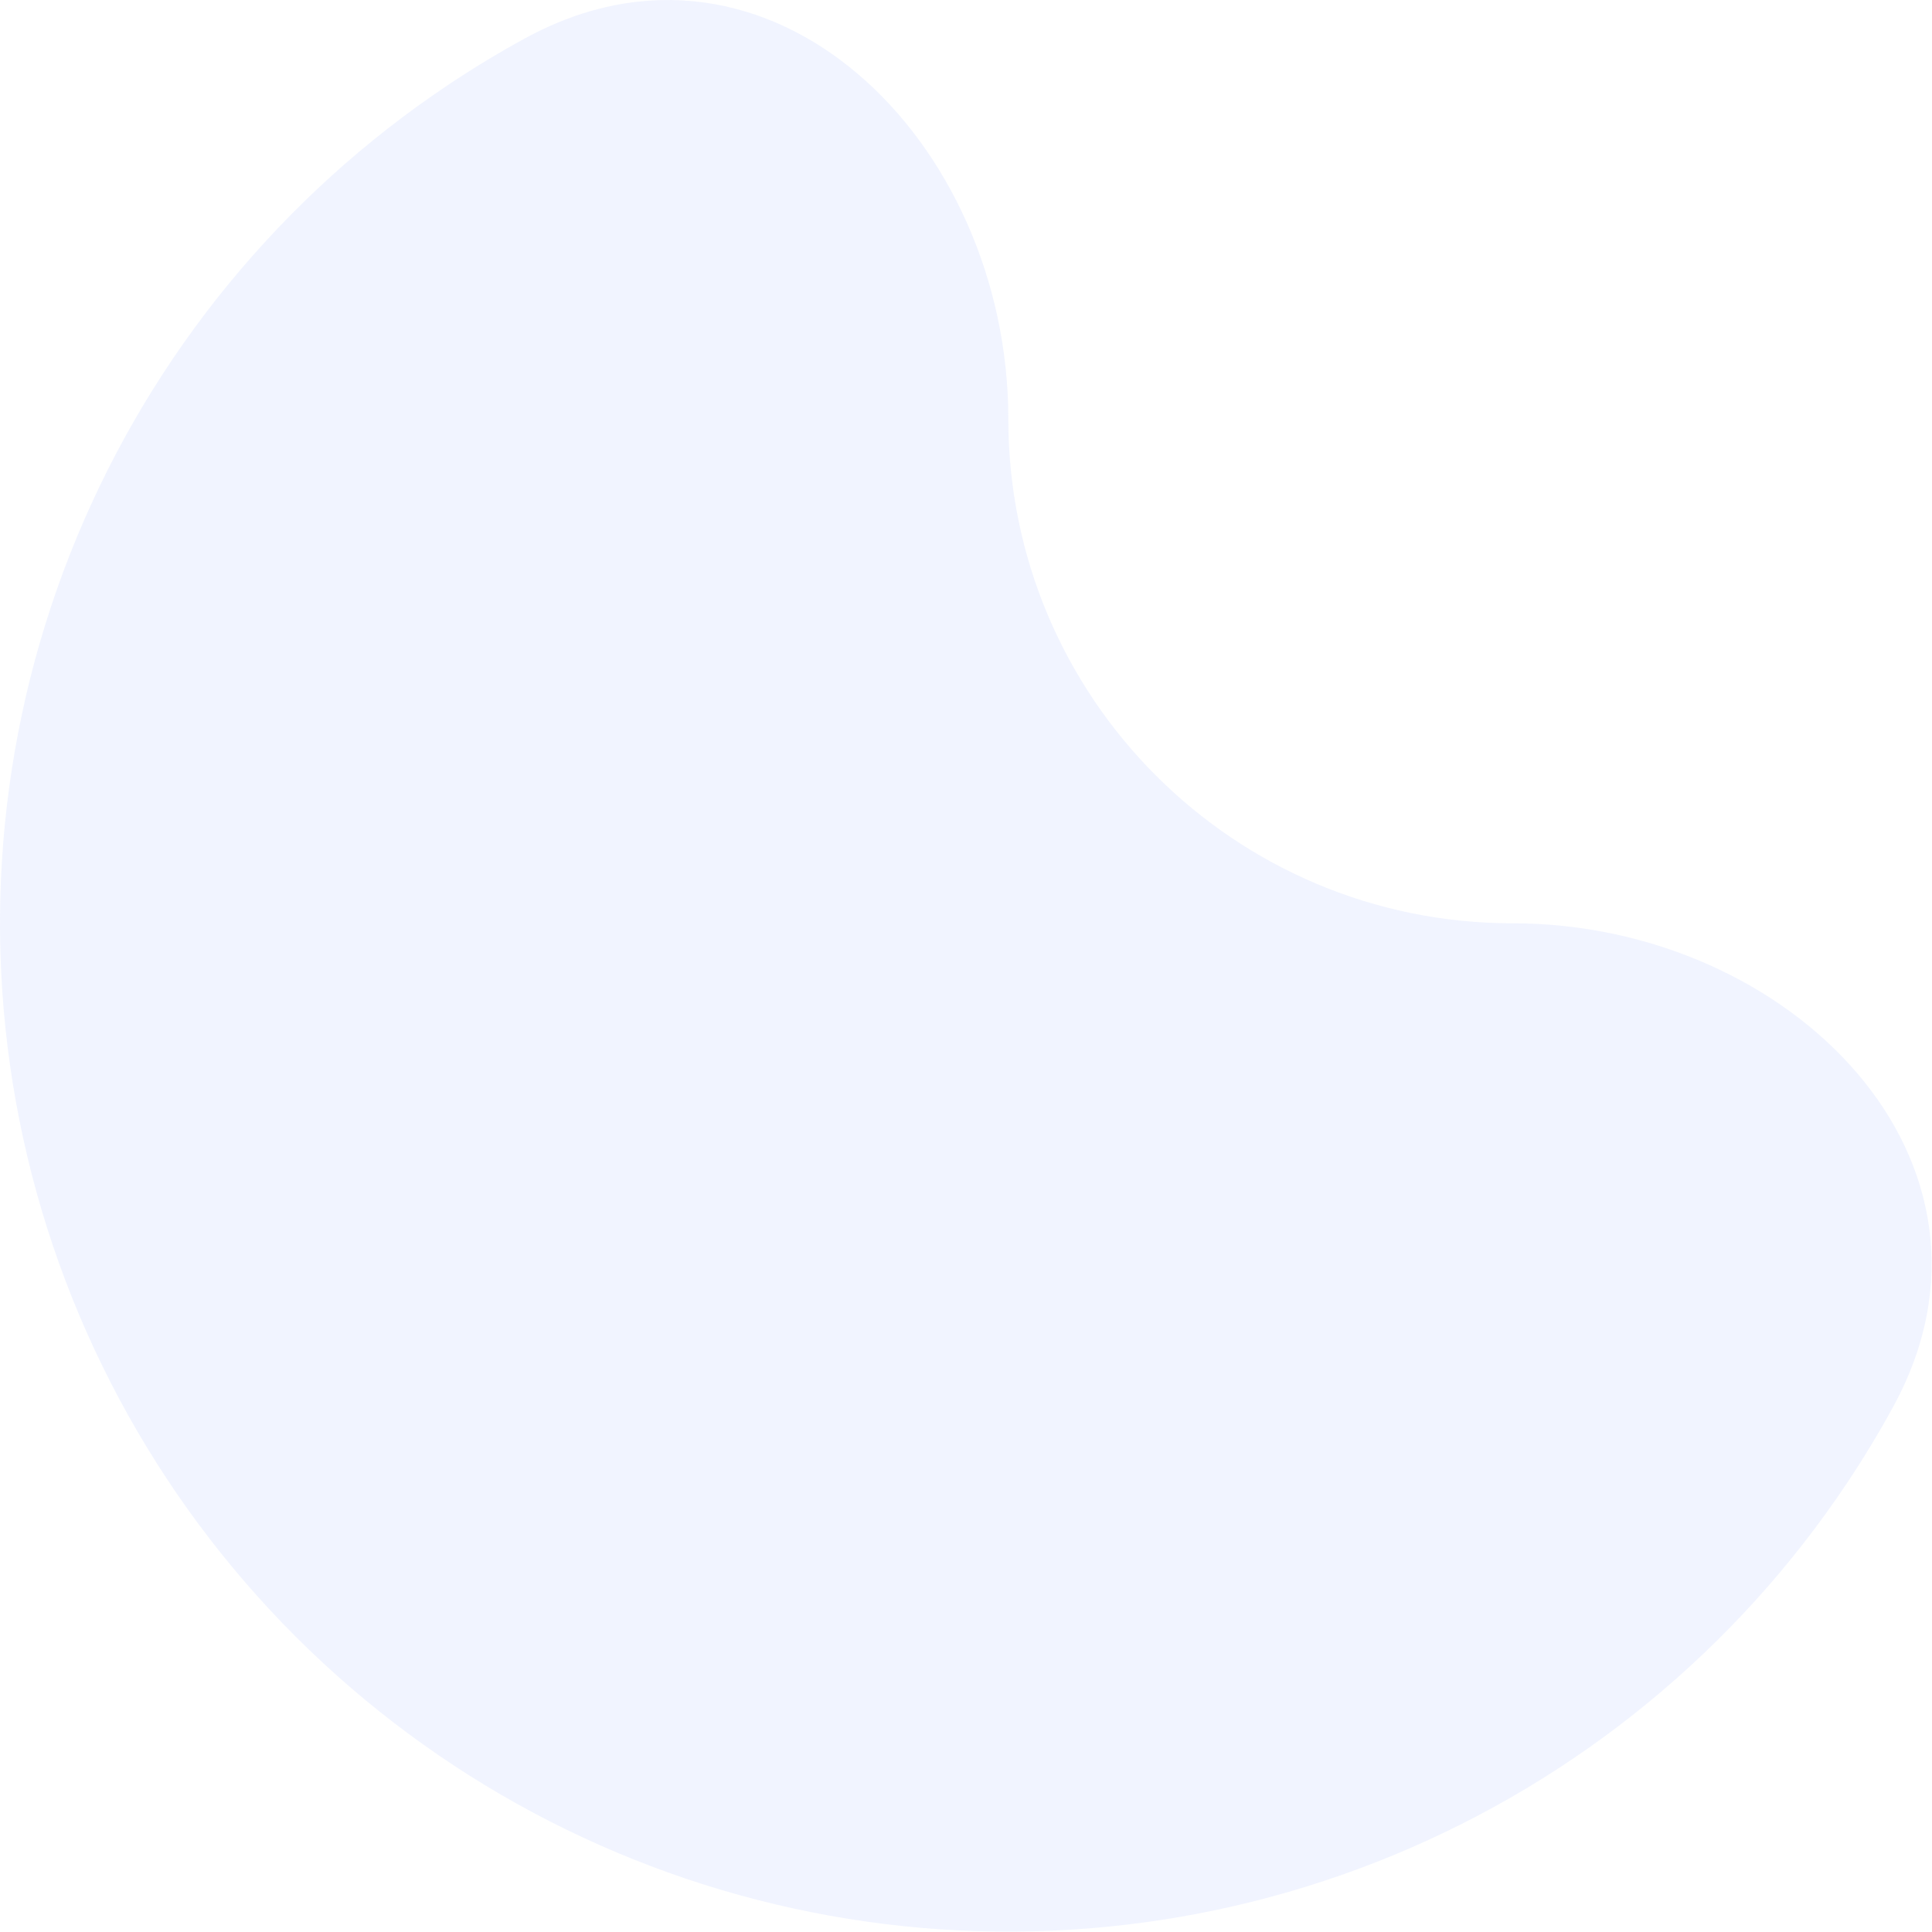 <svg width="639" height="639" viewBox="0 0 639 639" fill="none" xmlns="http://www.w3.org/2000/svg">
<path opacity="0.1" d="M333.5 138.625C333.5 46.532 254.429 -31.451 173.61 12.702C164.946 17.435 156.472 22.564 148.217 28.08C93.374 64.725 50.628 116.811 25.386 177.75C0.144 238.689 -6.46 305.745 6.408 370.438C19.276 435.13 51.039 494.554 97.68 541.195C144.321 587.836 203.745 619.599 268.437 632.467C333.13 645.335 400.186 638.731 461.125 613.489C522.064 588.247 574.15 545.501 610.795 490.658C616.311 482.402 621.44 473.929 626.173 465.265C670.326 384.446 592.343 305.375 500.25 305.375V305.375C408.157 305.375 333.5 230.718 333.5 138.625V138.625Z" fill="#6F8CFA"/>
</svg>

